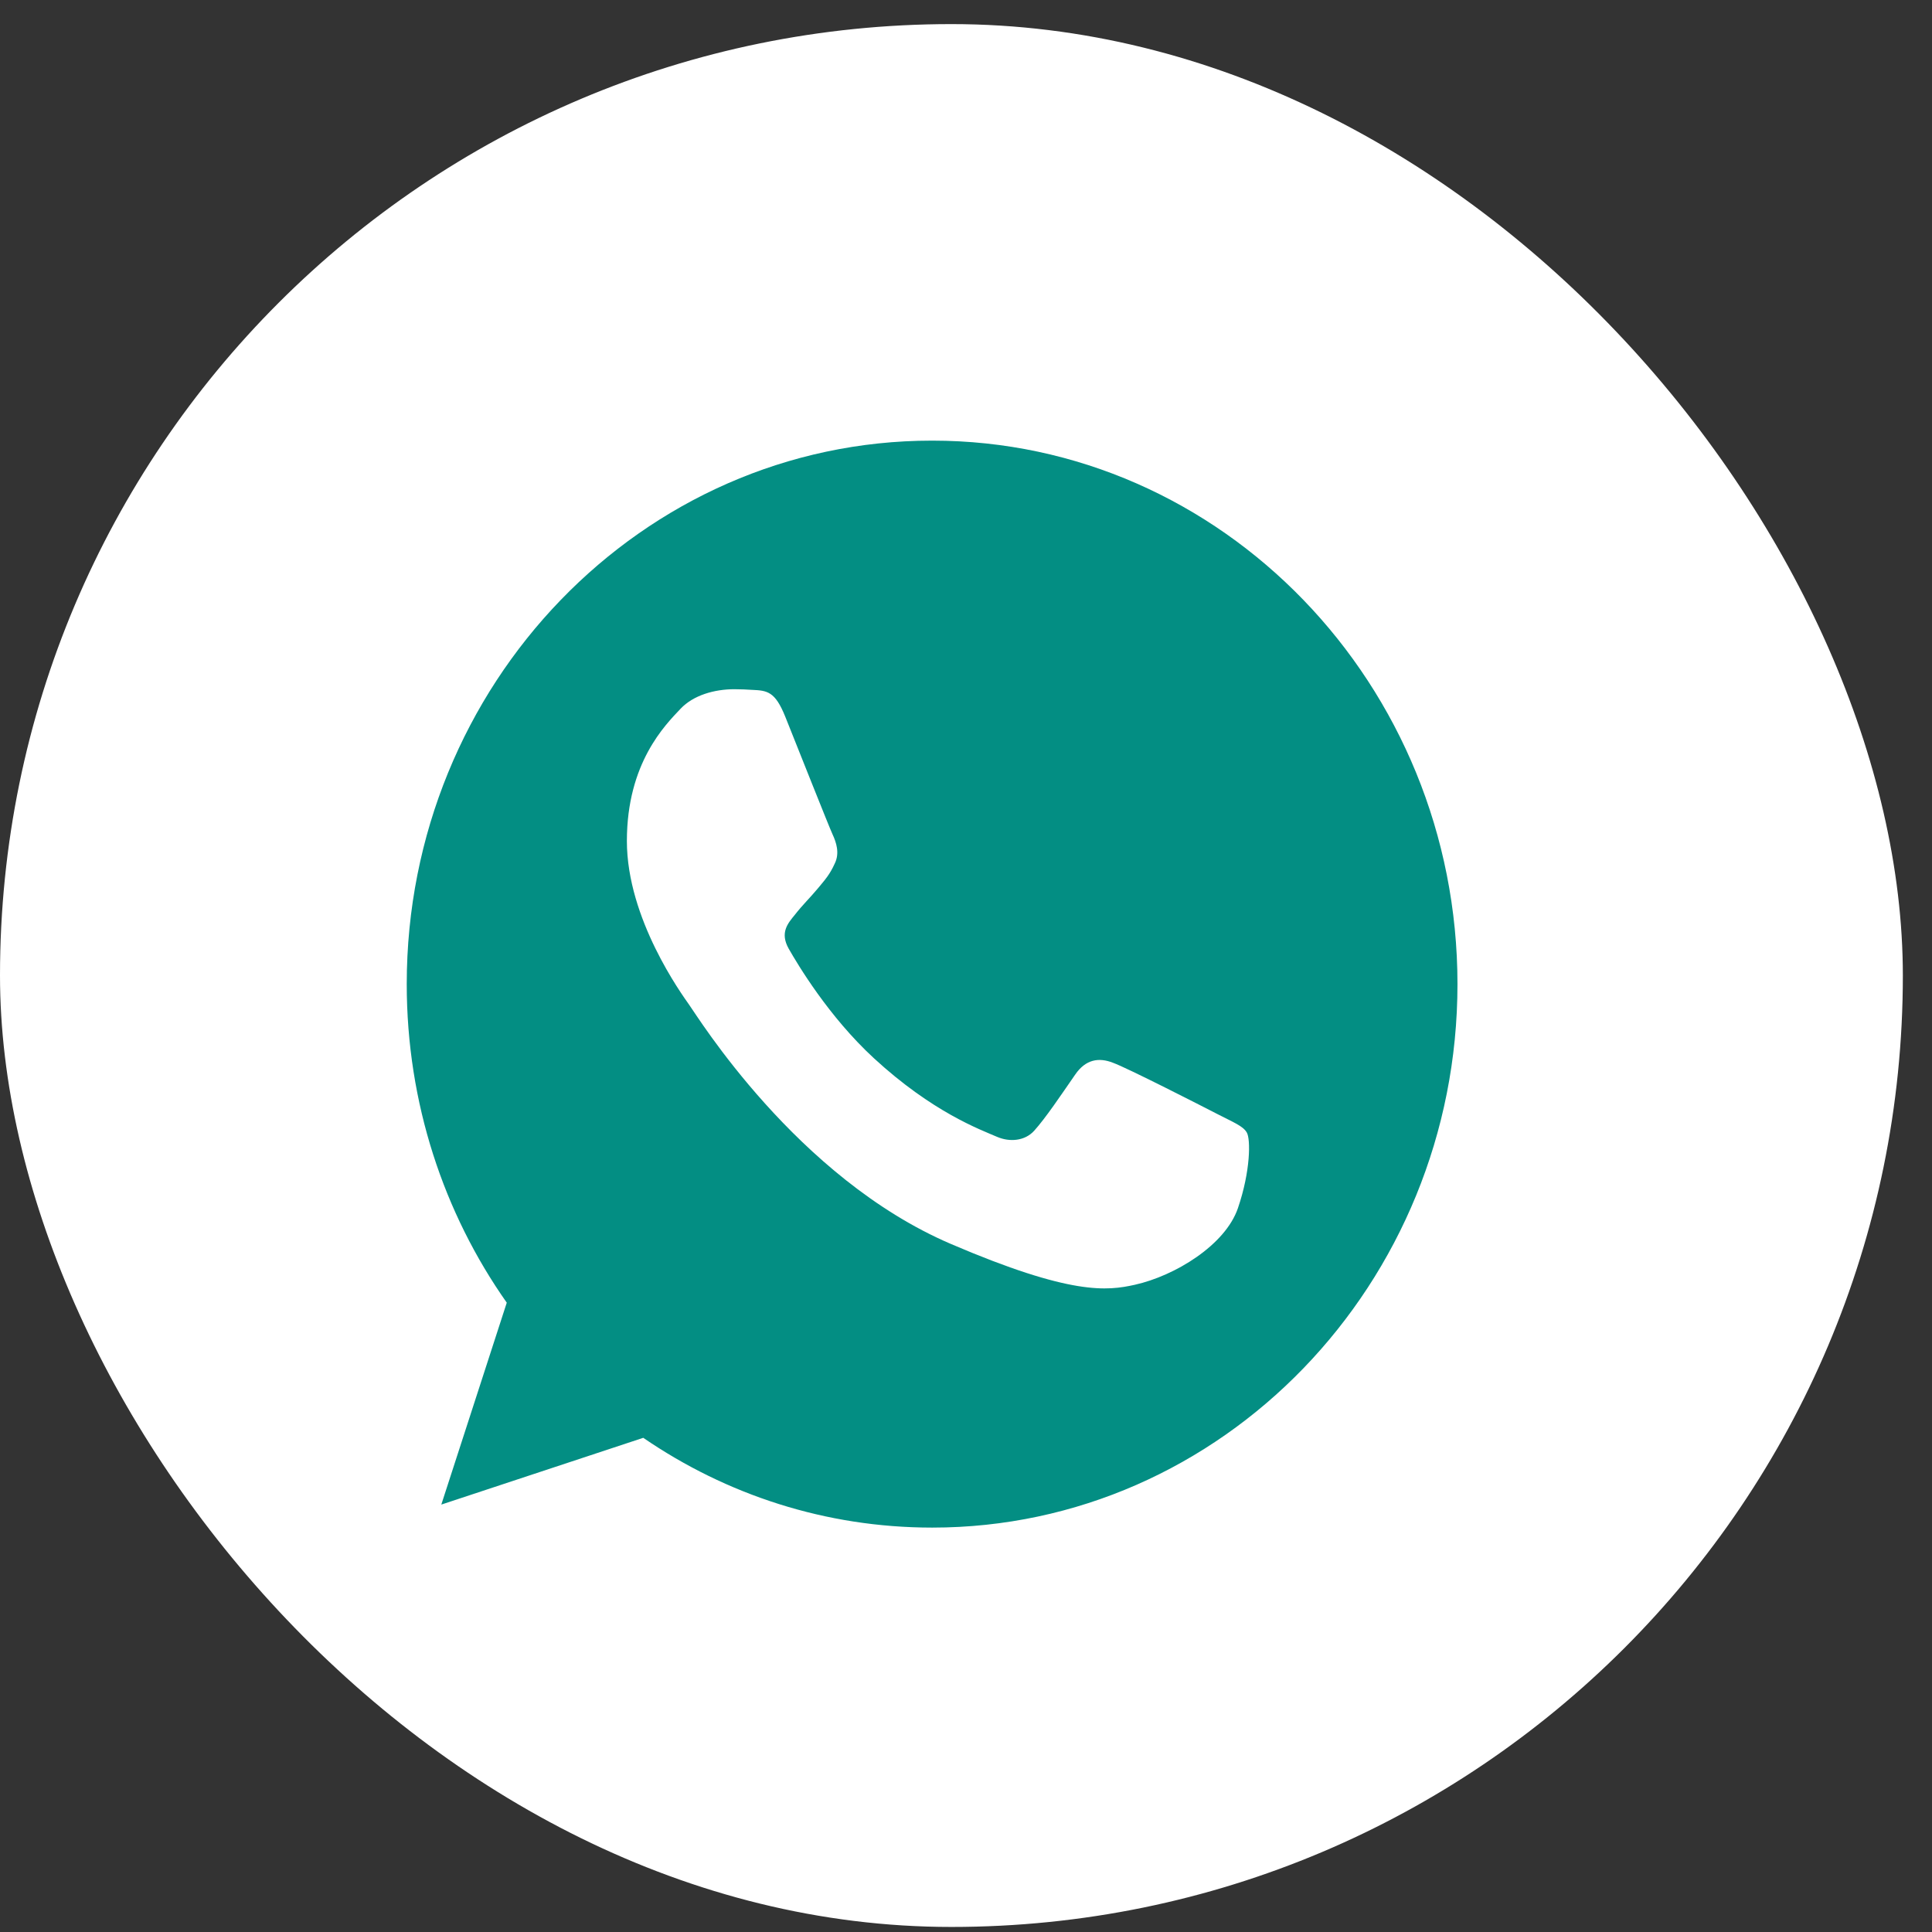 <svg xmlns="http://www.w3.org/2000/svg" width="57" height="57" viewBox="0 0 57 57" fill="none"><rect x="0" y="0" width="57" height="57" fill="#333333" stroke="none"/><rect y="0.711" width="56.14" height="56.14" rx="28.07" fill="white"></rect><g clip-path="url(#clip0_240_1476)"><path fill-rule="evenodd" clip-rule="evenodd" d="M27.495 13C18.951 13 12 20.192 12 29.034C12 32.541 13.093 35.793 14.951 38.433L13.02 44.39L18.978 42.42C21.428 44.098 24.352 45.069 27.505 45.069C36.049 45.069 43 37.876 43 29.035C43 20.193 36.049 13 27.505 13L27.495 13ZM23.168 21.145C22.868 20.4 22.64 20.372 22.185 20.353C22.03 20.343 21.857 20.334 21.665 20.334C21.073 20.334 20.454 20.513 20.08 20.909C19.625 21.39 18.495 22.511 18.495 24.812C18.495 27.112 20.117 29.336 20.335 29.648C20.563 29.958 23.496 34.747 28.051 36.699C31.613 38.226 32.67 38.084 33.48 37.905C34.665 37.641 36.15 36.736 36.523 35.643C36.897 34.549 36.897 33.616 36.787 33.418C36.678 33.22 36.377 33.107 35.922 32.871C35.467 32.636 33.253 31.504 32.834 31.354C32.423 31.193 32.032 31.25 31.722 31.703C31.285 32.334 30.857 32.975 30.511 33.361C30.238 33.663 29.791 33.701 29.418 33.541C28.916 33.324 27.514 32.815 25.783 31.221C24.444 29.987 23.533 28.451 23.269 27.989C23.004 27.517 23.241 27.244 23.451 26.989C23.678 26.697 23.897 26.49 24.125 26.216C24.352 25.943 24.48 25.802 24.626 25.481C24.781 25.17 24.671 24.849 24.562 24.614C24.453 24.378 23.542 22.078 23.168 21.145Z" fill="#038E83"></path></g><defs><clipPath id="clip0_240_1476"><rect width="31" height="32.069" fill="white" transform="translate(12 13)"></rect></clipPath></defs></svg>